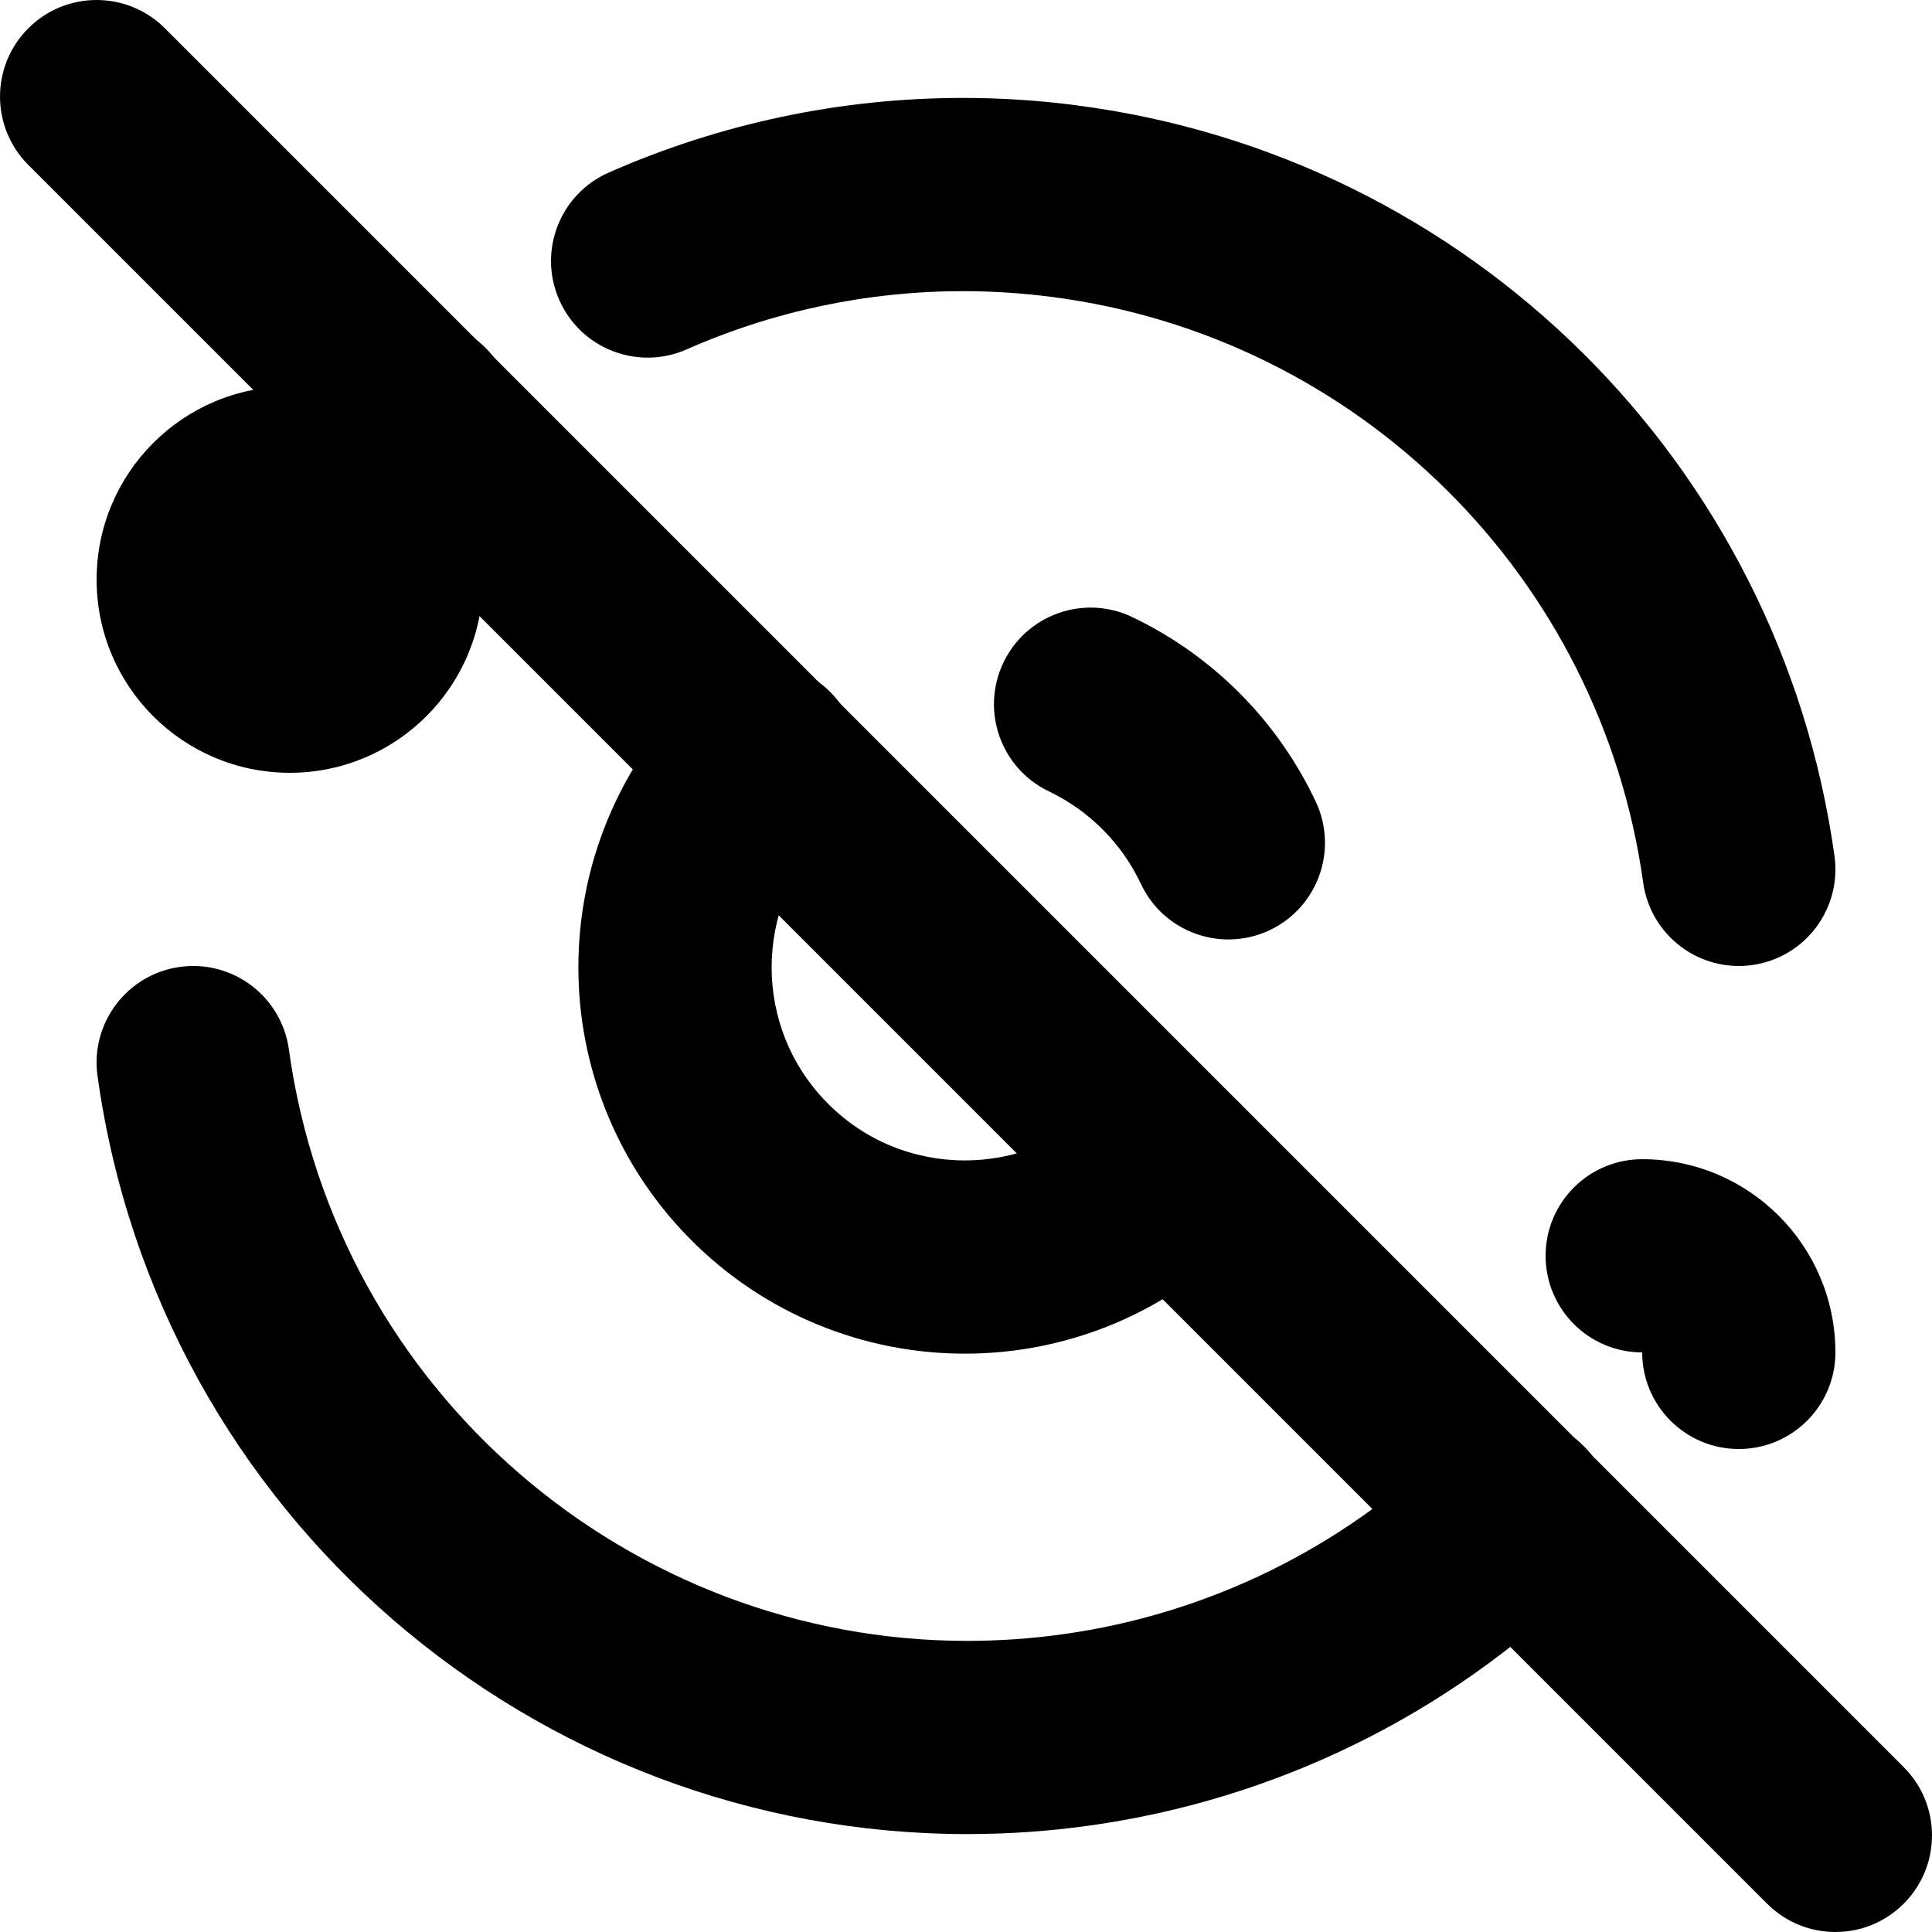 <?xml version="1.0" encoding="utf-8"?>
<!-- Generator: Adobe Illustrator 27.7.0, SVG Export Plug-In . SVG Version: 6.00 Build 0)  -->
<svg version="1.1" id="Layer_1" xmlns="http://www.w3.org/2000/svg" xmlns:xlink="http://www.w3.org/1999/xlink" x="0px" y="0px"
	 viewBox="0 0 512 512" style="enable-background:new 0 0 512 512;" xml:space="preserve">
<g>
	<path d="M486.16,226.87C471.69,122.84,389.41,41.36,285.24,27.91l0.04,0c-10.01-1.31-20.07-1.96-30.09-1.96
		c-32.22,0-64.21,6.7-93.89,19.79c-12.94,5.71-18.8,20.82-13.09,33.76c5.71,12.94,20.82,18.8,33.76,13.09
		c23.15-10.21,48.09-15.43,73.22-15.43c7.82,0,15.66,0.51,23.47,1.52l0.04,0c81.27,10.48,145.48,74.07,156.76,155.24
		c1.95,14,14.88,23.78,28.88,21.83C478.33,253.81,488.1,240.88,486.16,226.87L486.16,226.87z M92.75,92
		c-14.82,14.44-27.65,30.78-38.14,48.61c-7.17,12.18-3.11,27.88,9.07,35.05c12.18,7.17,27.88,3.11,35.05-9.07
		c8.19-13.9,18.19-26.66,29.75-37.92c10.13-9.87,10.34-26.07,0.47-36.2C119.09,82.34,102.88,82.13,92.75,92L92.75,92z"/>
	<path d="M25.84,285.12c16.24,116.57,115.94,200.93,230.48,200.93c10.67,0,21.47-0.73,32.31-2.24
		c49.36-6.86,95.22-29.36,130.85-64.21c10.11-9.89,10.29-26.09,0.4-36.2c-9.89-10.11-26.09-10.29-36.2-0.4
		c-27.8,27.19-63.58,44.75-102.09,50.1c-8.51,1.18-16.94,1.75-25.27,1.75c-89.18,0.01-167.19-65.84-179.77-156.78
		c-1.95-14-14.87-23.78-28.88-21.83C33.67,258.19,23.9,271.12,25.84,285.12L25.84,285.12z"/>
	<path d="M486.4,358.4c-0.02-28.29-22.91-51.18-51.2-51.2c-14.14,0-25.6,11.46-25.6,25.6s11.46,25.6,25.6,25.6
		c0,14.14,11.46,25.6,25.6,25.6C474.94,384,486.4,372.54,486.4,358.4L486.4,358.4z"/>
	<path d="M25.6,153.6c0.02,28.29,22.91,51.18,51.2,51.2c28.29-0.02,51.18-22.91,51.2-51.2c-0.02-28.29-22.91-51.18-51.2-51.2
		C48.51,102.42,25.62,125.31,25.6,153.6c0,14.14,11.46,25.6,25.6,25.6s25.6-11.46,25.6-25.6v0v0h0c0-14.14-11.46-25.6-25.6-25.6
		C37.06,128,25.6,139.46,25.6,153.6L25.6,153.6z"/>
	<path d="M184.01,183.19c-20.41,19.99-30.76,46.67-30.73,73.14c-0.03,25.78,9.78,51.81,29.27,71.67
		c19.99,20.41,46.67,30.76,73.14,30.73c25.78,0.03,51.81-9.78,71.67-29.27l0.14-0.14l0.85-0.85c10.02-9.97,10.06-26.18,0.08-36.2
		c-9.97-10.02-26.18-10.06-36.2-0.08l-0.85,0.85l0.14-0.14c-10.03,9.81-22.82,14.61-35.83,14.63c-13.36-0.03-26.48-5.08-36.57-15.36
		c-9.81-10.03-14.61-22.82-14.63-35.83c0.03-13.36,5.08-26.48,15.36-36.57c10.1-9.9,10.26-26.1,0.36-36.2
		C210.32,173.46,194.11,173.29,184.01,183.19L184.01,183.19z M348.69,212.46c-10.08-21.43-27.26-38.72-48.63-48.93
		c-12.76-6.1-28.04-0.7-34.14,12.05c-6.1,12.76-0.7,28.04,12.05,34.14c10.71,5.12,19.33,13.79,24.39,24.54
		c6.02,12.79,21.27,18.28,34.06,12.27C349.22,240.51,354.71,225.25,348.69,212.46L348.69,212.46z"/>
	<path d="M7.5,43.7l460.8,460.8c10,10,26.21,10,36.2,0c10-10,10-26.21,0-36.2L43.7,7.5c-10-10-26.21-10-36.2,0S-2.5,33.7,7.5,43.7"
		/>
</g>
</svg>
